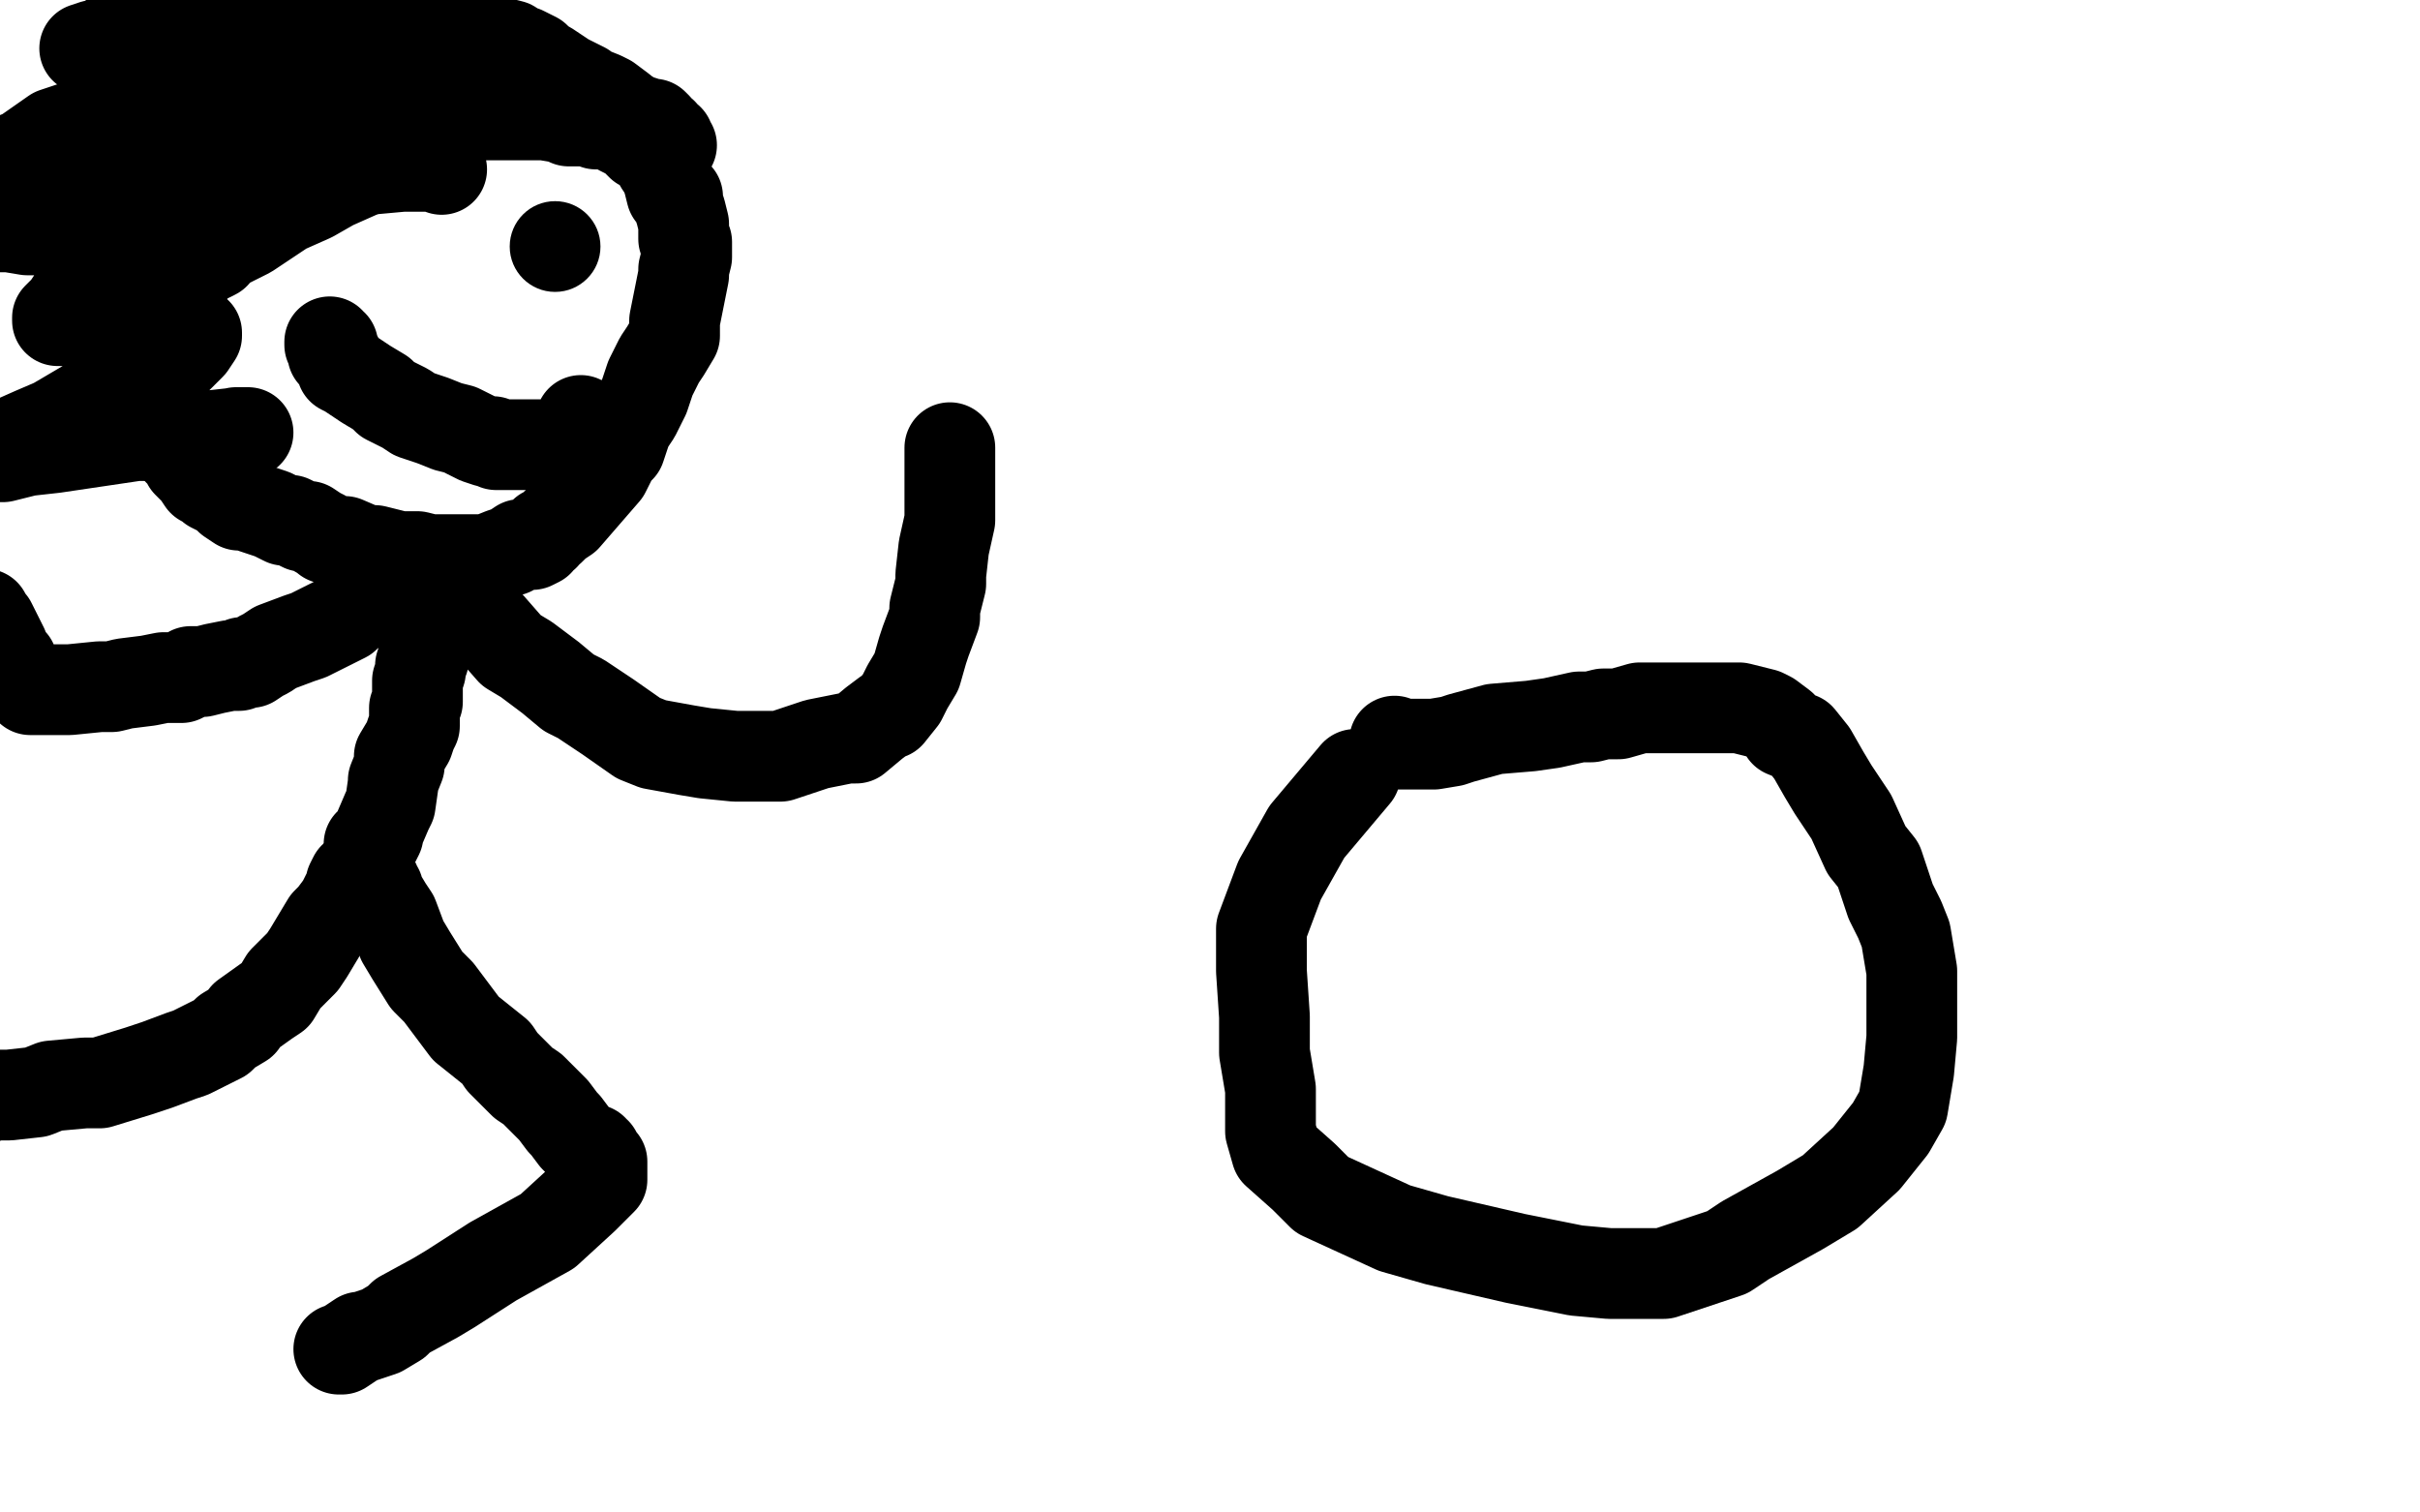 <?xml version="1.0" standalone="no"?>
<!DOCTYPE svg PUBLIC "-//W3C//DTD SVG 1.1//EN"
"http://www.w3.org/Graphics/SVG/1.1/DTD/svg11.dtd">

<svg width="800" height="500" version="1.1" xmlns="http://www.w3.org/2000/svg" xmlns:xlink="http://www.w3.org/1999/xlink" style="stroke-antialiasing: false"><desc>This SVG has been created on https://colorillo.com/</desc><rect x='0' y='0' width='800' height='500' style='fill: rgb(255,255,255); stroke-width:0' /><polyline points="124,292 124,293 124,293 125,294 125,294 125,295 125,295 128,300 128,300 130,303 130,303 133,311 133,311 136,316 136,316 141,324 141,324 145,328 145,328 154,340 164,348 166,351 173,358 176,360 181,365 183,367 186,371 187,372 190,376 193,379 194,380 196,380 196,381 197,381 197,382 198,383 199,384 199,385 199,386 199,389 199,390 196,393 193,396 181,407 163,417 149,426 144,429 133,435 131,437 126,440 123,441 120,442 119,442 116,444 113,446 112,446" style="fill: none; stroke: #000000; stroke-width: 30; stroke-linejoin: round; stroke-linecap: round; stroke-antialiasing: false; stroke-antialias: 0; opacity: 1.0"/>
<polyline points="119,288 119,289 119,289 118,290 118,290 117,290 117,290 116,292 116,292 116,293 116,293 114,297 114,297 113,299 113,299 110,303 110,303 108,305 108,305 105,310 105,310 102,315 102,315 100,318 96,322 94,324 91,329 88,331 81,336 80,338 75,341 73,343 69,345 63,348 60,349 52,352 46,354 33,358 28,358 17,359 12,361 3,362 -2,362 -5,363" style="fill: none; stroke: #000000; stroke-width: 30; stroke-linejoin: round; stroke-linecap: round; stroke-antialiasing: false; stroke-antialias: 0; opacity: 1.0"/>
<polyline points="122,279 123,279 123,279 124,278 124,278 125,276 125,276 125,275 125,275 128,268 128,268 129,266 129,266 130,259 130,258 132,253 132,250 135,245 136,242 137,240 137,237 137,234 138,232 138,229 138,226 138,225 139,222 139,220 140,218 140,215 141,213 142,210 143,209 144,207 144,205 144,203 145,200 146,197 146,195 147,193 147,192 147,191 147,190 149,190 149,191 150,192 154,197 155,199 159,204 162,207 169,215 174,218 182,224 188,229 192,231 201,237 211,244 216,246 227,248 233,249 243,250 251,250 258,250 270,246 275,245 280,244 283,244 289,239 293,236 294,236 298,231 300,227 303,222 305,215 306,212 309,204 309,201 311,193 311,190 312,181 314,172 314,168 314,162 314,156 314,151 314,148" style="fill: none; stroke: #000000; stroke-width: 30; stroke-linejoin: round; stroke-linecap: round; stroke-antialiasing: false; stroke-antialias: 0; opacity: 1.0"/>
<polyline points="145,187 144,187 144,187 141,188 141,188 136,191 136,191 128,195 128,195 125,197 125,197 120,199 120,199 118,201 118,201 116,202 116,202 114,204 114,204 112,205 110,206 102,210 99,211 91,214 88,216 86,217 83,219 80,219 79,220 78,220 76,220 71,221 67,222 63,222 62,223 60,224 57,224 54,224 49,225 41,226 37,227 33,227 23,228 20,228 15,228 13,228 11,228 10,228 9,226 8,225 7,225 5,222 4,219 2,219 1,215 1,214 0,212 -1,210 -3,206 -4,205 -5,203" style="fill: none; stroke: #000000; stroke-width: 30; stroke-linejoin: round; stroke-linecap: round; stroke-antialiasing: false; stroke-antialias: 0; opacity: 1.0"/>
<polyline points="146,56 144,55 144,55 141,55 141,55 135,55 135,55 133,55 133,55 122,56 122,56 119,57 119,57 110,61 110,61 103,65 103,65 94,69 91,71 82,77 78,79 72,82 71,84 65,87 63,90 59,95 56,97 54,101 52,105 52,107 51,111 51,112 51,116 51,118 50,123 50,127 51,131 53,135 54,137 55,141 55,142 57,144 57,146 59,148 59,149 60,150 61,151 62,153 64,155 65,156 67,159 69,159 70,161 74,163 76,165 79,167 82,167 84,168 90,170 94,172 96,172 100,174 102,174 105,176 107,177 108,178 111,179 114,179 121,182 124,182 132,184 135,184 138,184 142,185 146,185 151,185 154,185 158,185 161,185 166,183 169,182 172,180 173,180 176,180 178,179 178,178 180,177 180,176 182,175 184,173 187,171 200,156 201,154 203,150 205,148 207,142 208,140 210,137 212,133 213,131 215,125 218,119 220,116 223,111 223,106 224,101 225,96 226,91 226,89 227,85 227,83 227,80 226,79 226,75 226,74 225,70 224,67 224,65 222,64 221,60 220,57 218,54 216,50 212,48 209,45 205,43 204,42 202,41 199,41 197,41 195,40 188,40 186,39 180,38 176,38 169,38 165,38 157,38 145,38 139,38 127,38 122,38 116,39 114,39 110,40 106,41 104,42 99,44 94,45 91,47 83,52 79,53 74,57 71,59 70,60 69,61 68,61" style="fill: none; stroke: #000000; stroke-width: 30; stroke-linejoin: round; stroke-linecap: round; stroke-antialiasing: false; stroke-antialias: 0; opacity: 1.0"/>
<circle cx="183.5" cy="81.5" r="15" style="fill: #000000; stroke-antialiasing: false; stroke-antialias: 0; opacity: 1.0"/>
<polyline points="192,139 192,140 192,140 192,141 192,141 192,142 192,142 192,143 192,143 191,144 190,145 188,146 187,147 186,147 182,147 181,147 177,147 175,147 172,147 169,147 166,147 165,147 164,147 163,146 162,146 161,146 158,145 156,144 152,142 148,141 143,139 137,137 134,135 128,132 126,130 121,127 118,125 115,123 113,122 112,119 111,118 111,117 110,117 110,116 110,115 110,114 109,114 109,113" style="fill: none; stroke: #000000; stroke-width: 30; stroke-linejoin: round; stroke-linecap: round; stroke-antialiasing: false; stroke-antialias: 0; opacity: 1.0"/>
<polyline points="209,41 210,41 210,41 210,40 209,40 208,39 206,37 205,36 201,33 199,32 194,30 193,29 189,27 187,26 184,24 181,22 179,21 177,19 175,18 173,17 172,17 169,15 165,14 162,13 156,11 154,11 149,9 144,6 142,5 138,4 137,3 136,3 135,2 134,2 133,2 132,2 131,2 130,2 129,2 128,3 127,3 122,4 120,4 116,4 113,4 107,4 104,3 96,3 93,3 89,2 87,2 85,2 82,2 80,2 79,2 74,2 67,4 62,5 60,7 57,8 55,9 51,9 48,11 45,11 42,12 40,13 38,13 36,13 33,15 31,15 28,16 36,20 41,21 44,21 57,24 63,26 75,31 85,33 92,35 99,38 102,38 103,39 103,40 102,41 100,43 93,47 87,50 70,57 59,61 42,67 35,68 20,71 16,72 11,73 8,73 4,74 1,75 0,75 -1,75 -2,75 0,75 3,75 9,76 21,76 32,76 54,75 61,74 73,74 72,74 69,75 64,77 52,81 39,89 32,94 24,99 22,102 19,105 19,106 21,106 25,106 30,106 44,107 52,108 62,109 65,110 65,111 63,114 57,120 35,130 18,140 11,143 2,147 -3,150 -4,151 1,151 9,149 18,148 45,144 70,144 79,143 82,143 80,143 79,143 78,143" style="fill: none; stroke: #000000; stroke-width: 30; stroke-linejoin: round; stroke-linecap: round; stroke-antialiasing: false; stroke-antialias: 0; opacity: 1.0"/>
<polyline points="222,48 221,48 221,48 221,46 221,46 220,46 220,46 219,45 219,45 219,44 219,44 218,44 218,44 217,42 217,42 216,41 216,41 215,41 212,40 211,40 206,37 203,37 198,35 190,32 186,31 179,29 175,28 170,27 167,27 160,26 158,26 152,26 149,26 142,26 134,26 94,28 90,28 80,30 76,31 64,33 56,34 51,35 38,38 28,41 24,42 18,44 8,51 3,53 -4,57" style="fill: none; stroke: #000000; stroke-width: 30; stroke-linejoin: round; stroke-linecap: round; stroke-antialiasing: false; stroke-antialias: 0; opacity: 1.0"/>
<polyline points="461,245 461,246 461,246 463,246 463,246 465,246 465,246 474,246 474,246 480,245 480,245 483,244 483,244 494,241 494,241 506,240 506,240 513,239 522,237 526,237 530,236 531,236 533,236 535,236 542,234 546,234 556,234 561,234 567,234 573,234 575,234 583,236 585,237 589,240 590,242 595,244 599,249 603,256 606,261 612,270 617,281 621,286 625,298 628,304 630,309 632,321 632,327 632,339 632,343 631,354 629,366 625,373 617,383 605,394 595,400 577,410 571,414 559,418 550,421 532,421 521,420 501,416 475,410 461,406 437,395 431,389 422,381 420,374 420,360 418,348 418,336 417,321 417,315 417,307 423,291 432,275 448,256" style="fill: none; stroke: #000000; stroke-width: 30; stroke-linejoin: round; stroke-linecap: round; stroke-antialiasing: false; stroke-antialias: 0; opacity: 1.0"/>
</svg>
